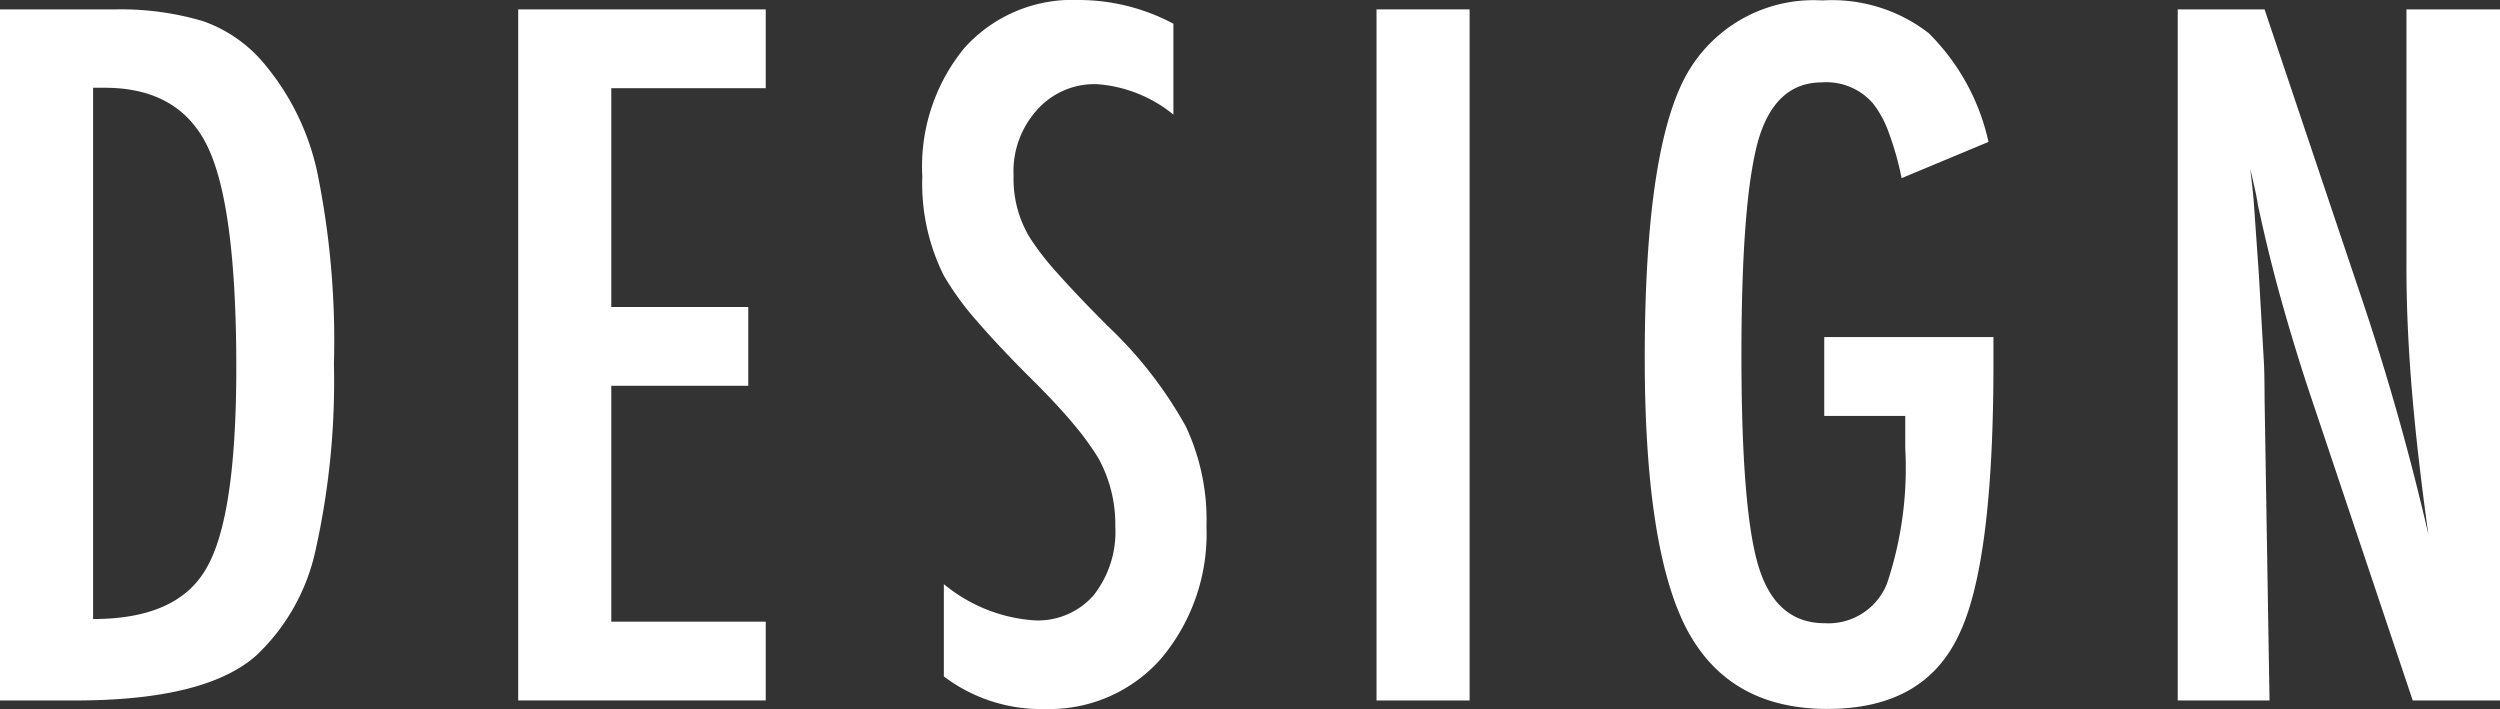<svg xmlns="http://www.w3.org/2000/svg" xmlns:xlink="http://www.w3.org/1999/xlink" width="130.469" height="37" viewBox="0 0 130.469 37"><rect x="0" y="0" width="130.469" height="37" fill="#333333" stroke="none"/><defs><clipPath id="a"><rect width="130.469" height="37" fill="#fff"/></clipPath></defs><g transform="translate(0 0)"><g transform="translate(0 0)" clip-path="url(#a)"><path d="M0,.37H5.98a15.038,15.038,0,0,1,4.6.607,7.288,7.288,0,0,1,3.083,2.078,13.073,13.073,0,0,1,2.9,5.84,43.935,43.935,0,0,1,.864,9.973,40.443,40.443,0,0,1-.958,9.718,10.642,10.642,0,0,1-3.083,5.489q-2.639,2.358-9.46,2.359H0ZM4.858,32.184q4.439,0,5.933-2.686,1.541-2.687,1.541-10.442,0-8.34-1.471-11.469t-5.4-3.129H4.858Z" transform="translate(0 0.122)" fill="#fff"/><path d="M20.352.369H33.27V4.481H25.21V15.9h7.148v4.111H25.21v12.31H33.27v4.111H20.352Z" transform="translate(6.692 0.122)" fill="#fff"/><path d="M49.326,1.238V5.98a7.111,7.111,0,0,0-3.994-1.588A4.009,4.009,0,0,0,42.2,5.747a4.786,4.786,0,0,0-1.215,3.434,5.9,5.9,0,0,0,.864,3.246,14.388,14.388,0,0,0,1.46,1.868q1.015,1.144,2.627,2.756a21.615,21.615,0,0,1,4.041,5.209,11.461,11.461,0,0,1,1.075,5.209,10.114,10.114,0,0,1-2.36,6.891A7.746,7.746,0,0,1,42.646,37a8.391,8.391,0,0,1-5.3-1.7V30.483a8.272,8.272,0,0,0,4.719,1.892,3.854,3.854,0,0,0,3.107-1.321,5.353,5.353,0,0,0,1.122-3.585,7.167,7.167,0,0,0-.865-3.527,14.321,14.321,0,0,0-1.237-1.717q-.8-.969-1.985-2.161-1.846-1.822-3.06-3.224a15.2,15.2,0,0,1-1.8-2.453A10.749,10.749,0,0,1,36.222,9.2a9.737,9.737,0,0,1,2.2-6.7A7.566,7.566,0,0,1,44.373,0a10.52,10.52,0,0,1,4.953,1.238" transform="translate(11.911 0)" fill="#fff"/><rect width="4.858" height="36.066" transform="translate(71.837 0.49)" fill="#fff"/><path d="M73.962,17.583h8.83v1.4q0,10.534-1.846,14.225-1.822,3.783-6.821,3.783-5.163,0-7.358-4.2-2.173-4.2-2.173-14.131Q64.6,7.3,66.978,3.545A7.6,7.6,0,0,1,73.869.017a8.236,8.236,0,0,1,5.536,1.7A11.442,11.442,0,0,1,82.534,7.4L78,9.291A15.927,15.927,0,0,0,77.325,6.9a5.455,5.455,0,0,0-.817-1.507,3.219,3.219,0,0,0-2.663-1.1q-2.43,0-3.317,2.99-.887,3.129-.888,11.235,0,8.2.912,11.1t3.434,2.9a3.293,3.293,0,0,0,3.246-2.054A18.975,18.975,0,0,0,78.19,23.4v-1.7H73.962Z" transform="translate(21.241 0.006)" fill="#fff"/><path d="M85.527.369h4.531l4.836,14.389a131.559,131.559,0,0,1,3.714,13.011q-.584-4.182-.865-7.568t-.28-6.377V.369h4.882V36.435H97.791L92.348,20.2q-.747-2.266-1.414-4.648t-1.227-5q-.046-.327-.151-.795c-.07-.311-.151-.67-.244-1.074q.07.606.117,1.039c.031.288.054.533.069.736l.258,3.668.256,4.461c.016.248.028.553.035.91s.012.764.012,1.216l.258,15.72H85.527Z" transform="translate(28.124 0.122)" fill="#fff"/></g></g></svg>